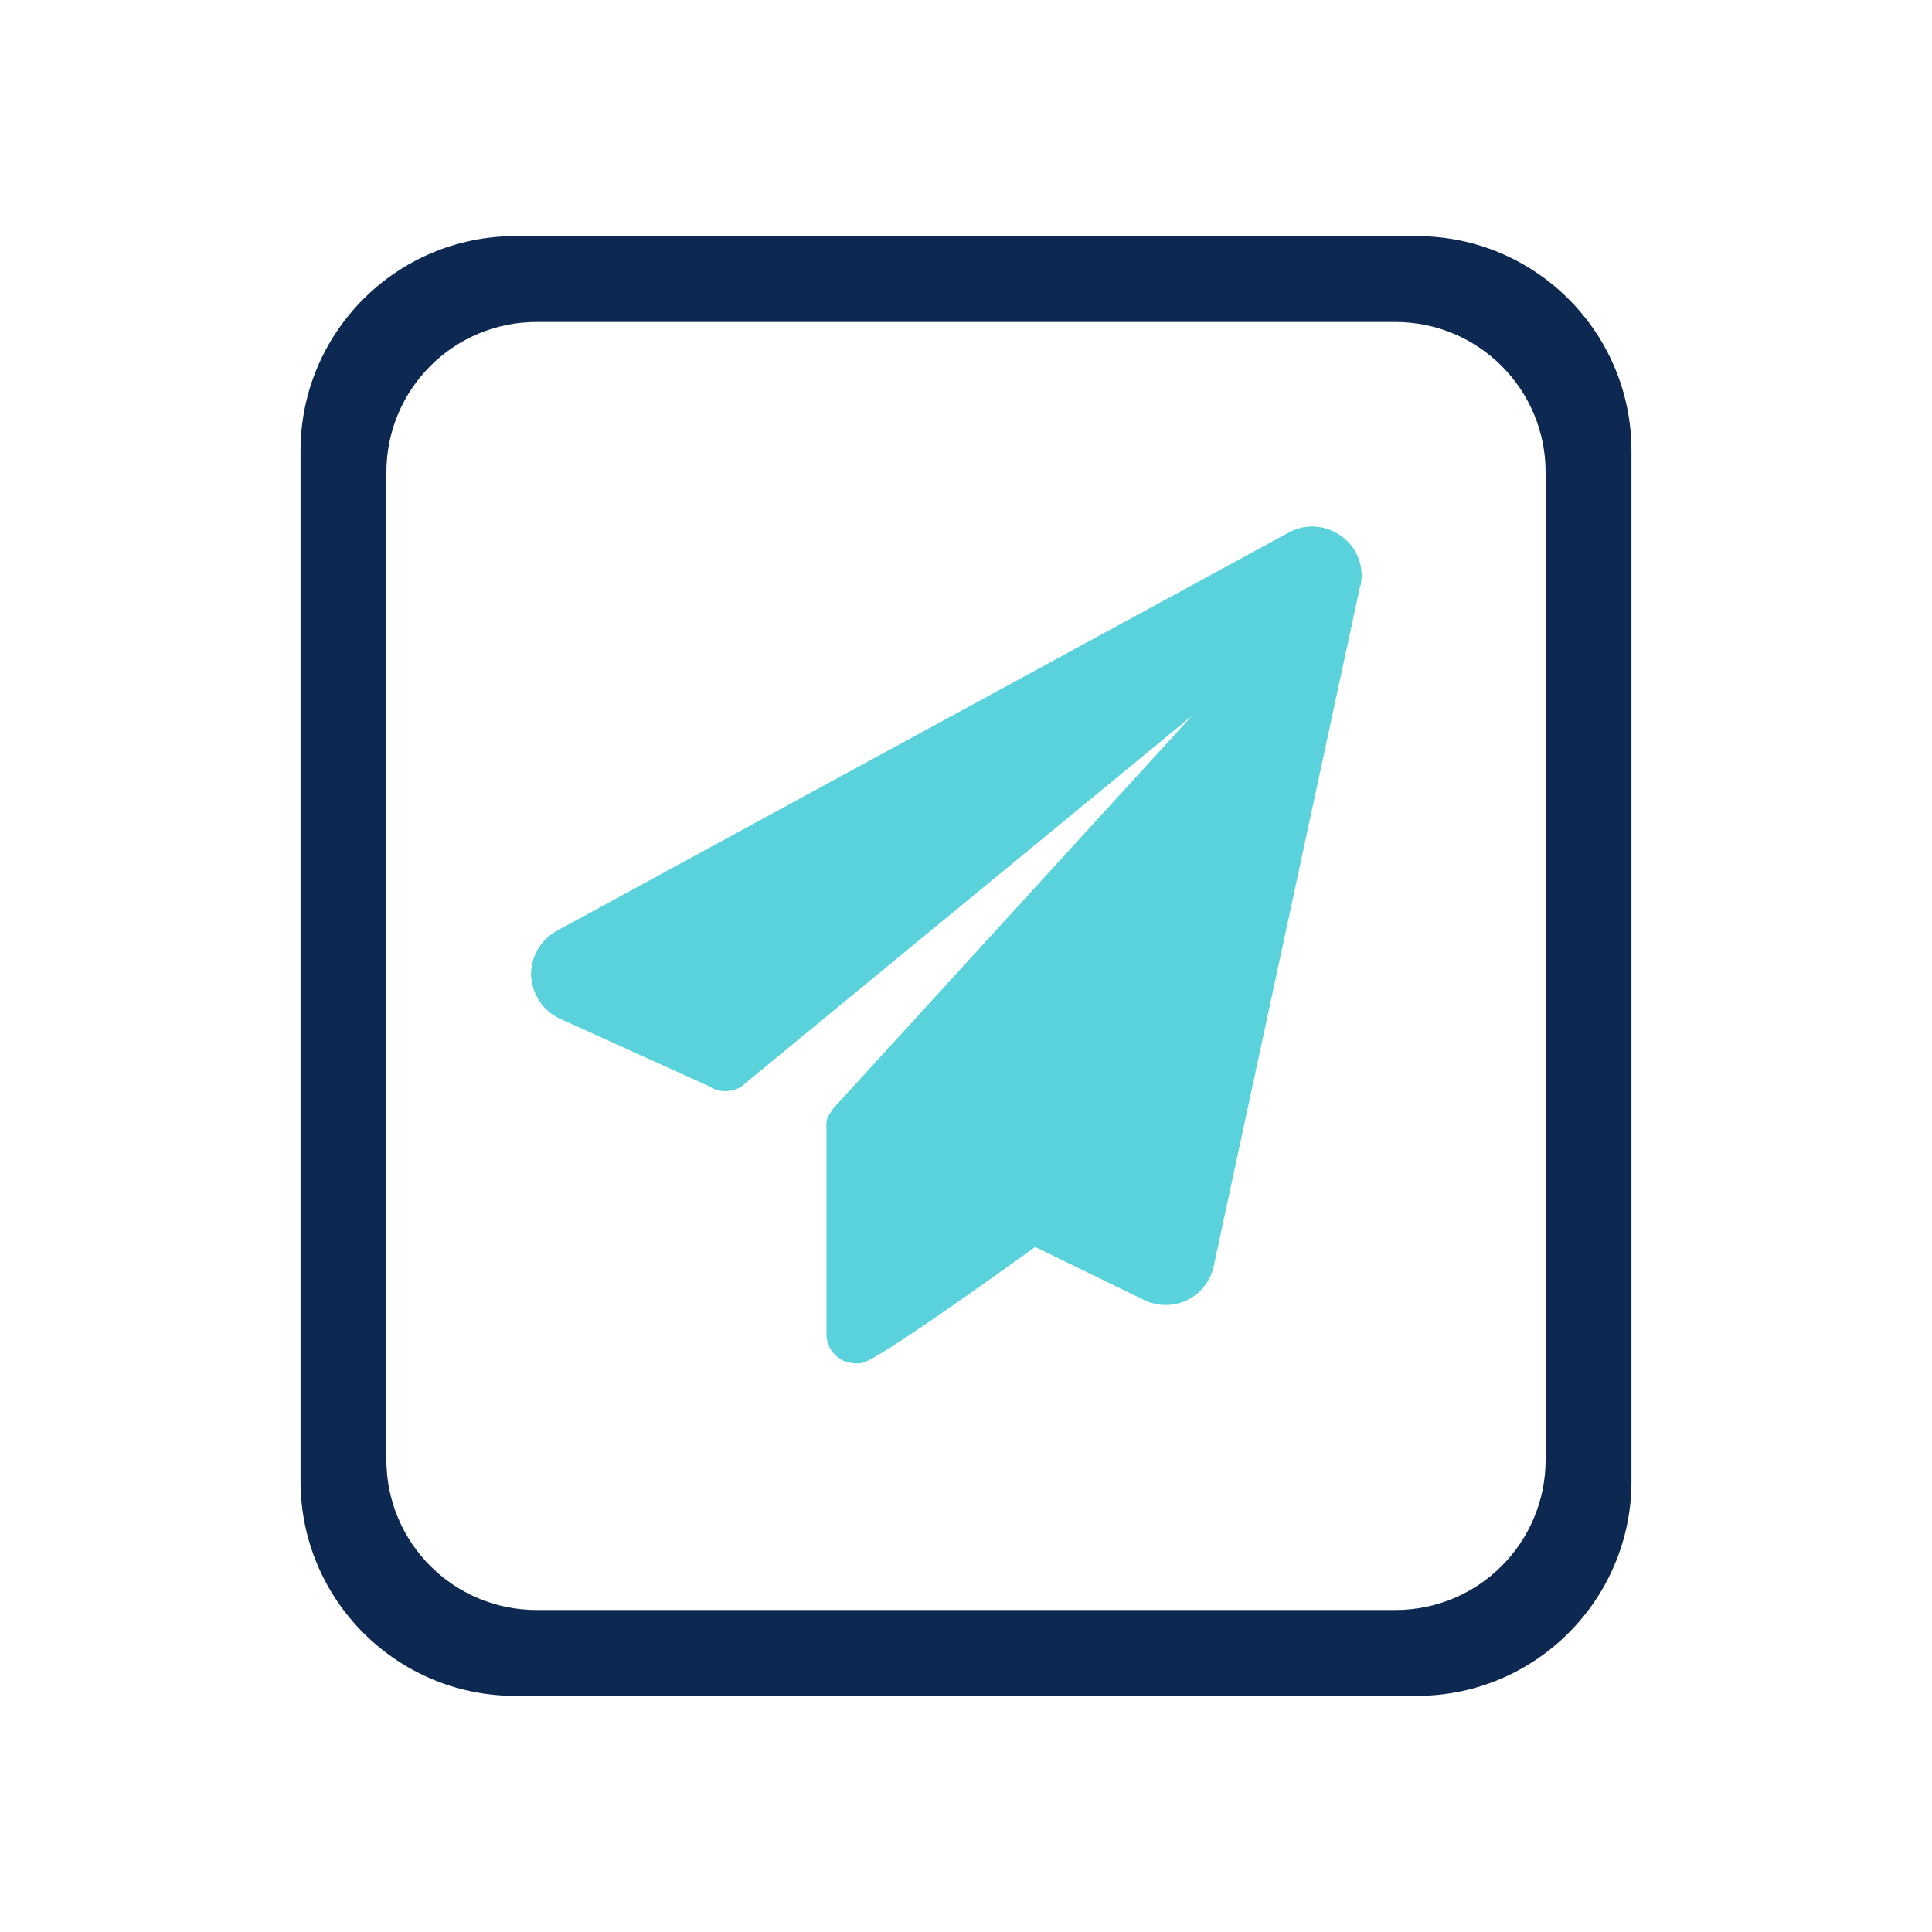 <?xml version="1.0" encoding="UTF-8"?><svg id="Layer_1" xmlns="http://www.w3.org/2000/svg" viewBox="0 0 90 90"><defs><style>.cls-1{fill:#59d2db;}.cls-2{fill:#0e2951;}</style></defs><path class="cls-2" d="M66,11H24c-5.52,0-10,4.48-10,10v48c0,5.52,4.48,10,10,10h42c5.52,0,10-4.48,10-10V21c0-5.52-4.48-10-10-10ZM72,68c0,3.87-3.13,7-7,7H25c-3.87,0-7-3.13-7-7V22c0-3.87,3.13-7,7-7h40c3.87,0,7,3.13,7,7v46Z"/><path class="cls-1" d="M63.36,27.3l-6.82,31.68c-.15.69-.6,1.27-1.23,1.58s-1.36.31-2.01,0l-5.08-2.47s-6.49,4.7-7.82,5.31c-.25.13-.36.11-.54.11-.25,0-.53-.07-.74-.22-.38-.25-.62-.67-.62-1.12v-9.63c-.02-.2,0-.4.11-.6q.07-.13,0,0c-.11.2.02-.04.04-.05.05-.09.11-.18.18-.27l16.7-18.28-20.76,17.08c-.16.16-.38.31-.62.36-.38.11-.8.04-1.12-.18l-6.98-3.16c-.78-.38-1.27-1.14-1.31-2.01-.02-.85.44-1.65,1.2-2.07l34.09-18.55c.8-.44,1.74-.36,2.48.18.73.54,1.05,1.43.87,2.3h-.02Z"/></svg>